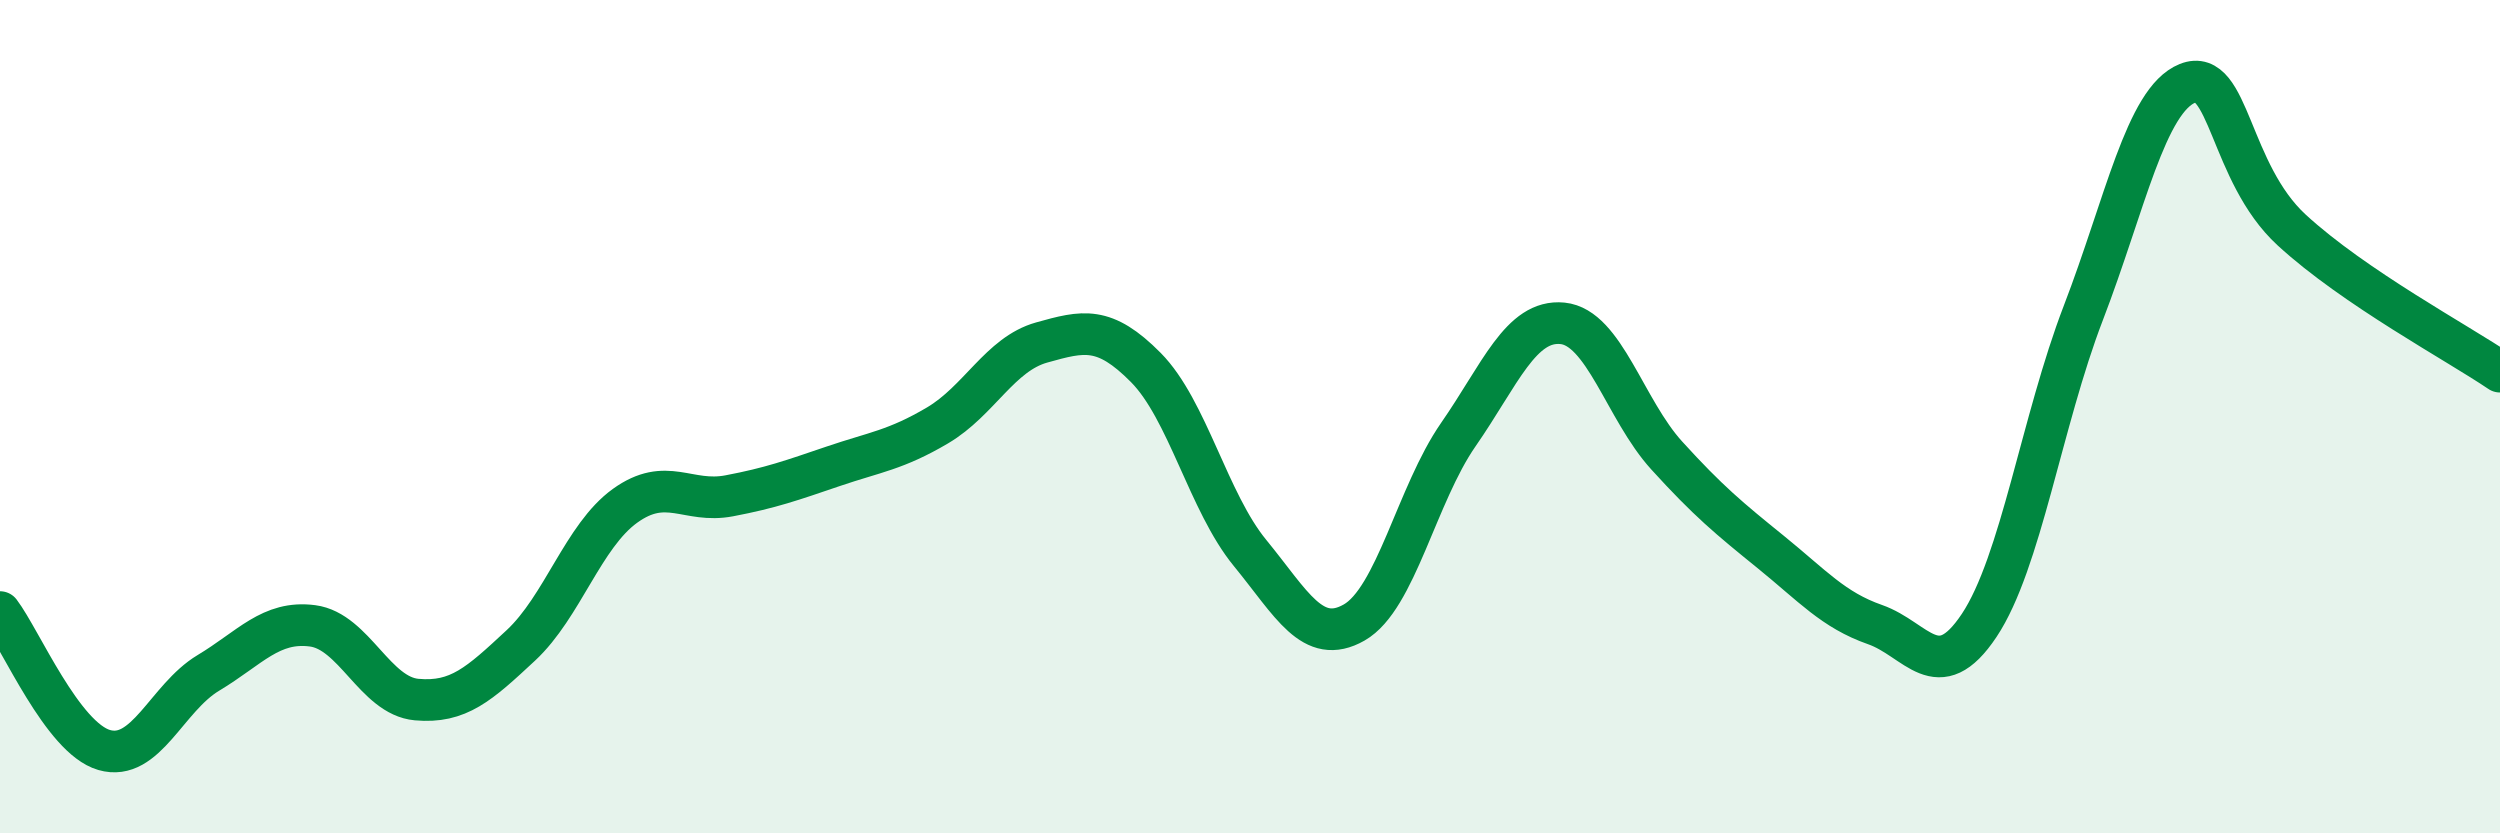 
    <svg width="60" height="20" viewBox="0 0 60 20" xmlns="http://www.w3.org/2000/svg">
      <path
        d="M 0,14.69 C 0.5,15.35 1.5,17.71 2.5,18 C 3.5,18.29 4,16.75 5,16.15 C 6,15.55 6.5,14.89 7.5,15.02 C 8.5,15.15 9,16.7 10,16.79 C 11,16.88 11.5,16.42 12.5,15.49 C 13.5,14.56 14,12.86 15,12.14 C 16,11.42 16.5,12.09 17.5,11.9 C 18.5,11.71 19,11.53 20,11.19 C 21,10.85 21.5,10.8 22.5,10.21 C 23.5,9.62 24,8.5 25,8.22 C 26,7.94 26.5,7.81 27.5,8.82 C 28.5,9.83 29,12.05 30,13.27 C 31,14.49 31.5,15.51 32.5,14.94 C 33.5,14.37 34,11.87 35,10.43 C 36,8.99 36.5,7.66 37.5,7.76 C 38.5,7.86 39,9.83 40,10.93 C 41,12.03 41.5,12.44 42.5,13.25 C 43.5,14.06 44,14.64 45,14.99 C 46,15.34 46.5,16.51 47.5,15.01 C 48.5,13.51 49,10.11 50,7.51 C 51,4.91 51.5,2.4 52.5,2 C 53.5,1.6 53.5,4.14 55,5.52 C 56.5,6.9 59,8.24 60,8.92L60 20L0 20Z"
        fill="#008740"
        opacity="0.1"
        stroke-linecap="round"
        stroke-linejoin="round"
      />
      <path
        d="M 0,14.69 C 0.5,15.35 1.5,17.71 2.5,18 C 3.5,18.29 4,16.75 5,16.15 C 6,15.55 6.5,14.89 7.5,15.02 C 8.5,15.15 9,16.7 10,16.79 C 11,16.88 11.5,16.42 12.5,15.49 C 13.5,14.56 14,12.86 15,12.14 C 16,11.42 16.5,12.09 17.5,11.9 C 18.5,11.71 19,11.53 20,11.19 C 21,10.85 21.5,10.8 22.5,10.21 C 23.5,9.62 24,8.5 25,8.22 C 26,7.94 26.5,7.81 27.5,8.82 C 28.5,9.83 29,12.05 30,13.27 C 31,14.49 31.5,15.51 32.5,14.94 C 33.5,14.37 34,11.87 35,10.43 C 36,8.99 36.5,7.66 37.5,7.76 C 38.5,7.86 39,9.83 40,10.93 C 41,12.03 41.5,12.44 42.5,13.25 C 43.5,14.06 44,14.64 45,14.99 C 46,15.34 46.5,16.51 47.5,15.01 C 48.5,13.51 49,10.11 50,7.51 C 51,4.91 51.5,2.4 52.5,2 C 53.5,1.6 53.5,4.14 55,5.52 C 56.5,6.9 59,8.24 60,8.92"
        stroke="#008740"
        stroke-width="1"
        fill="none"
        stroke-linecap="round"
        stroke-linejoin="round"
      />
    </svg>
  